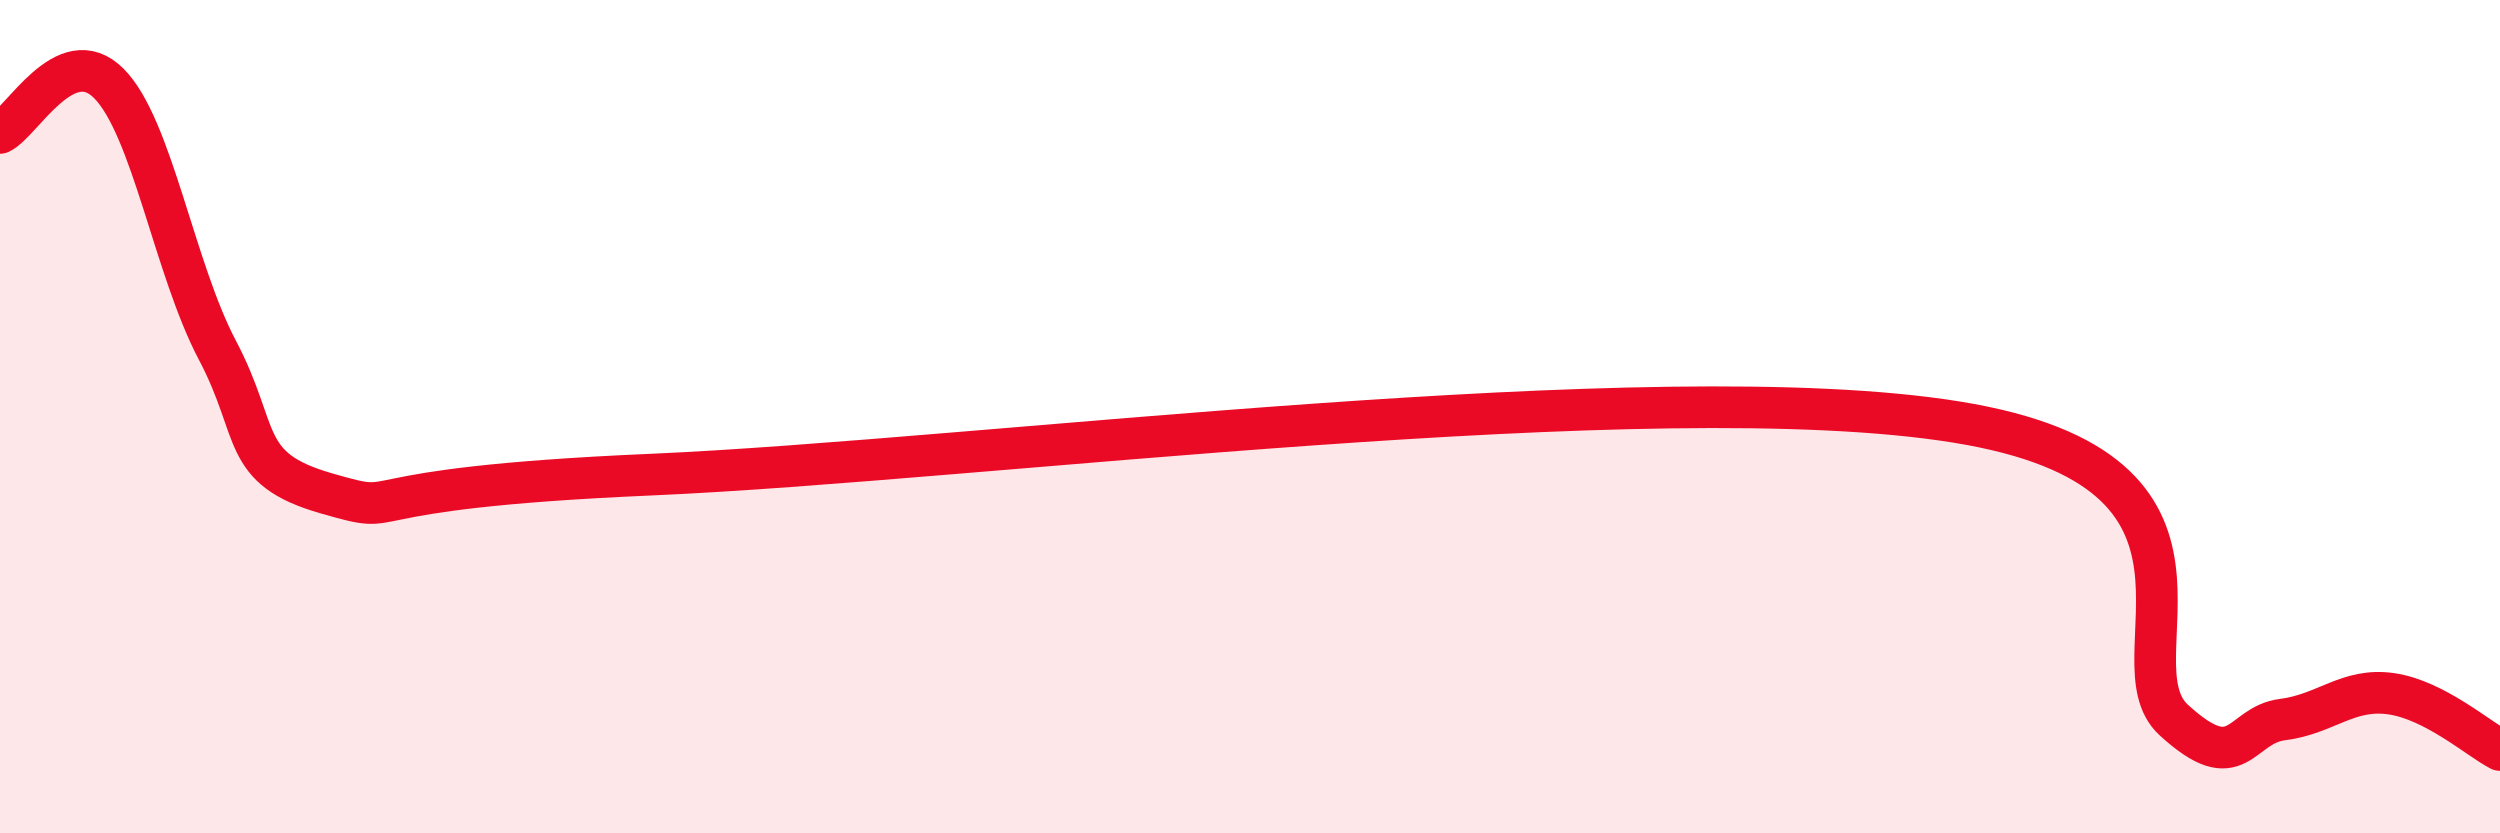 
    <svg width="60" height="20" viewBox="0 0 60 20" xmlns="http://www.w3.org/2000/svg">
      <path
        d="M 0,3.19 C 0.52,2.95 1.57,0.96 2.61,2 C 3.65,3.04 4.18,6.44 5.22,8.41 C 6.26,10.38 5.74,11.24 7.83,11.84 C 9.92,12.44 7.82,11.73 15.65,11.39 C 23.48,11.05 39.66,8.95 46.96,10.13 C 54.26,11.31 50.61,15.85 52.17,17.28 C 53.73,18.71 53.74,17.4 54.78,17.27 C 55.82,17.14 56.35,16.5 57.39,16.65 C 58.43,16.8 59.48,17.73 60,18L60 20L0 20Z"
        fill="#EB0A25"
        opacity="0.1"
        stroke-linecap="round"
        stroke-linejoin="round"
      />
      <path
        d="M 0,3.19 C 0.52,2.95 1.57,0.96 2.61,2 C 3.65,3.04 4.18,6.44 5.22,8.41 C 6.26,10.38 5.74,11.24 7.83,11.84 C 9.92,12.44 7.82,11.73 15.65,11.39 C 23.48,11.05 39.66,8.95 46.96,10.13 C 54.26,11.31 50.61,15.85 52.17,17.28 C 53.73,18.71 53.74,17.4 54.78,17.27 C 55.82,17.14 56.35,16.5 57.39,16.65 C 58.43,16.8 59.48,17.73 60,18"
        stroke="#EB0A25"
        stroke-width="1"
        fill="none"
        stroke-linecap="round"
        stroke-linejoin="round"
      />
    </svg>
  